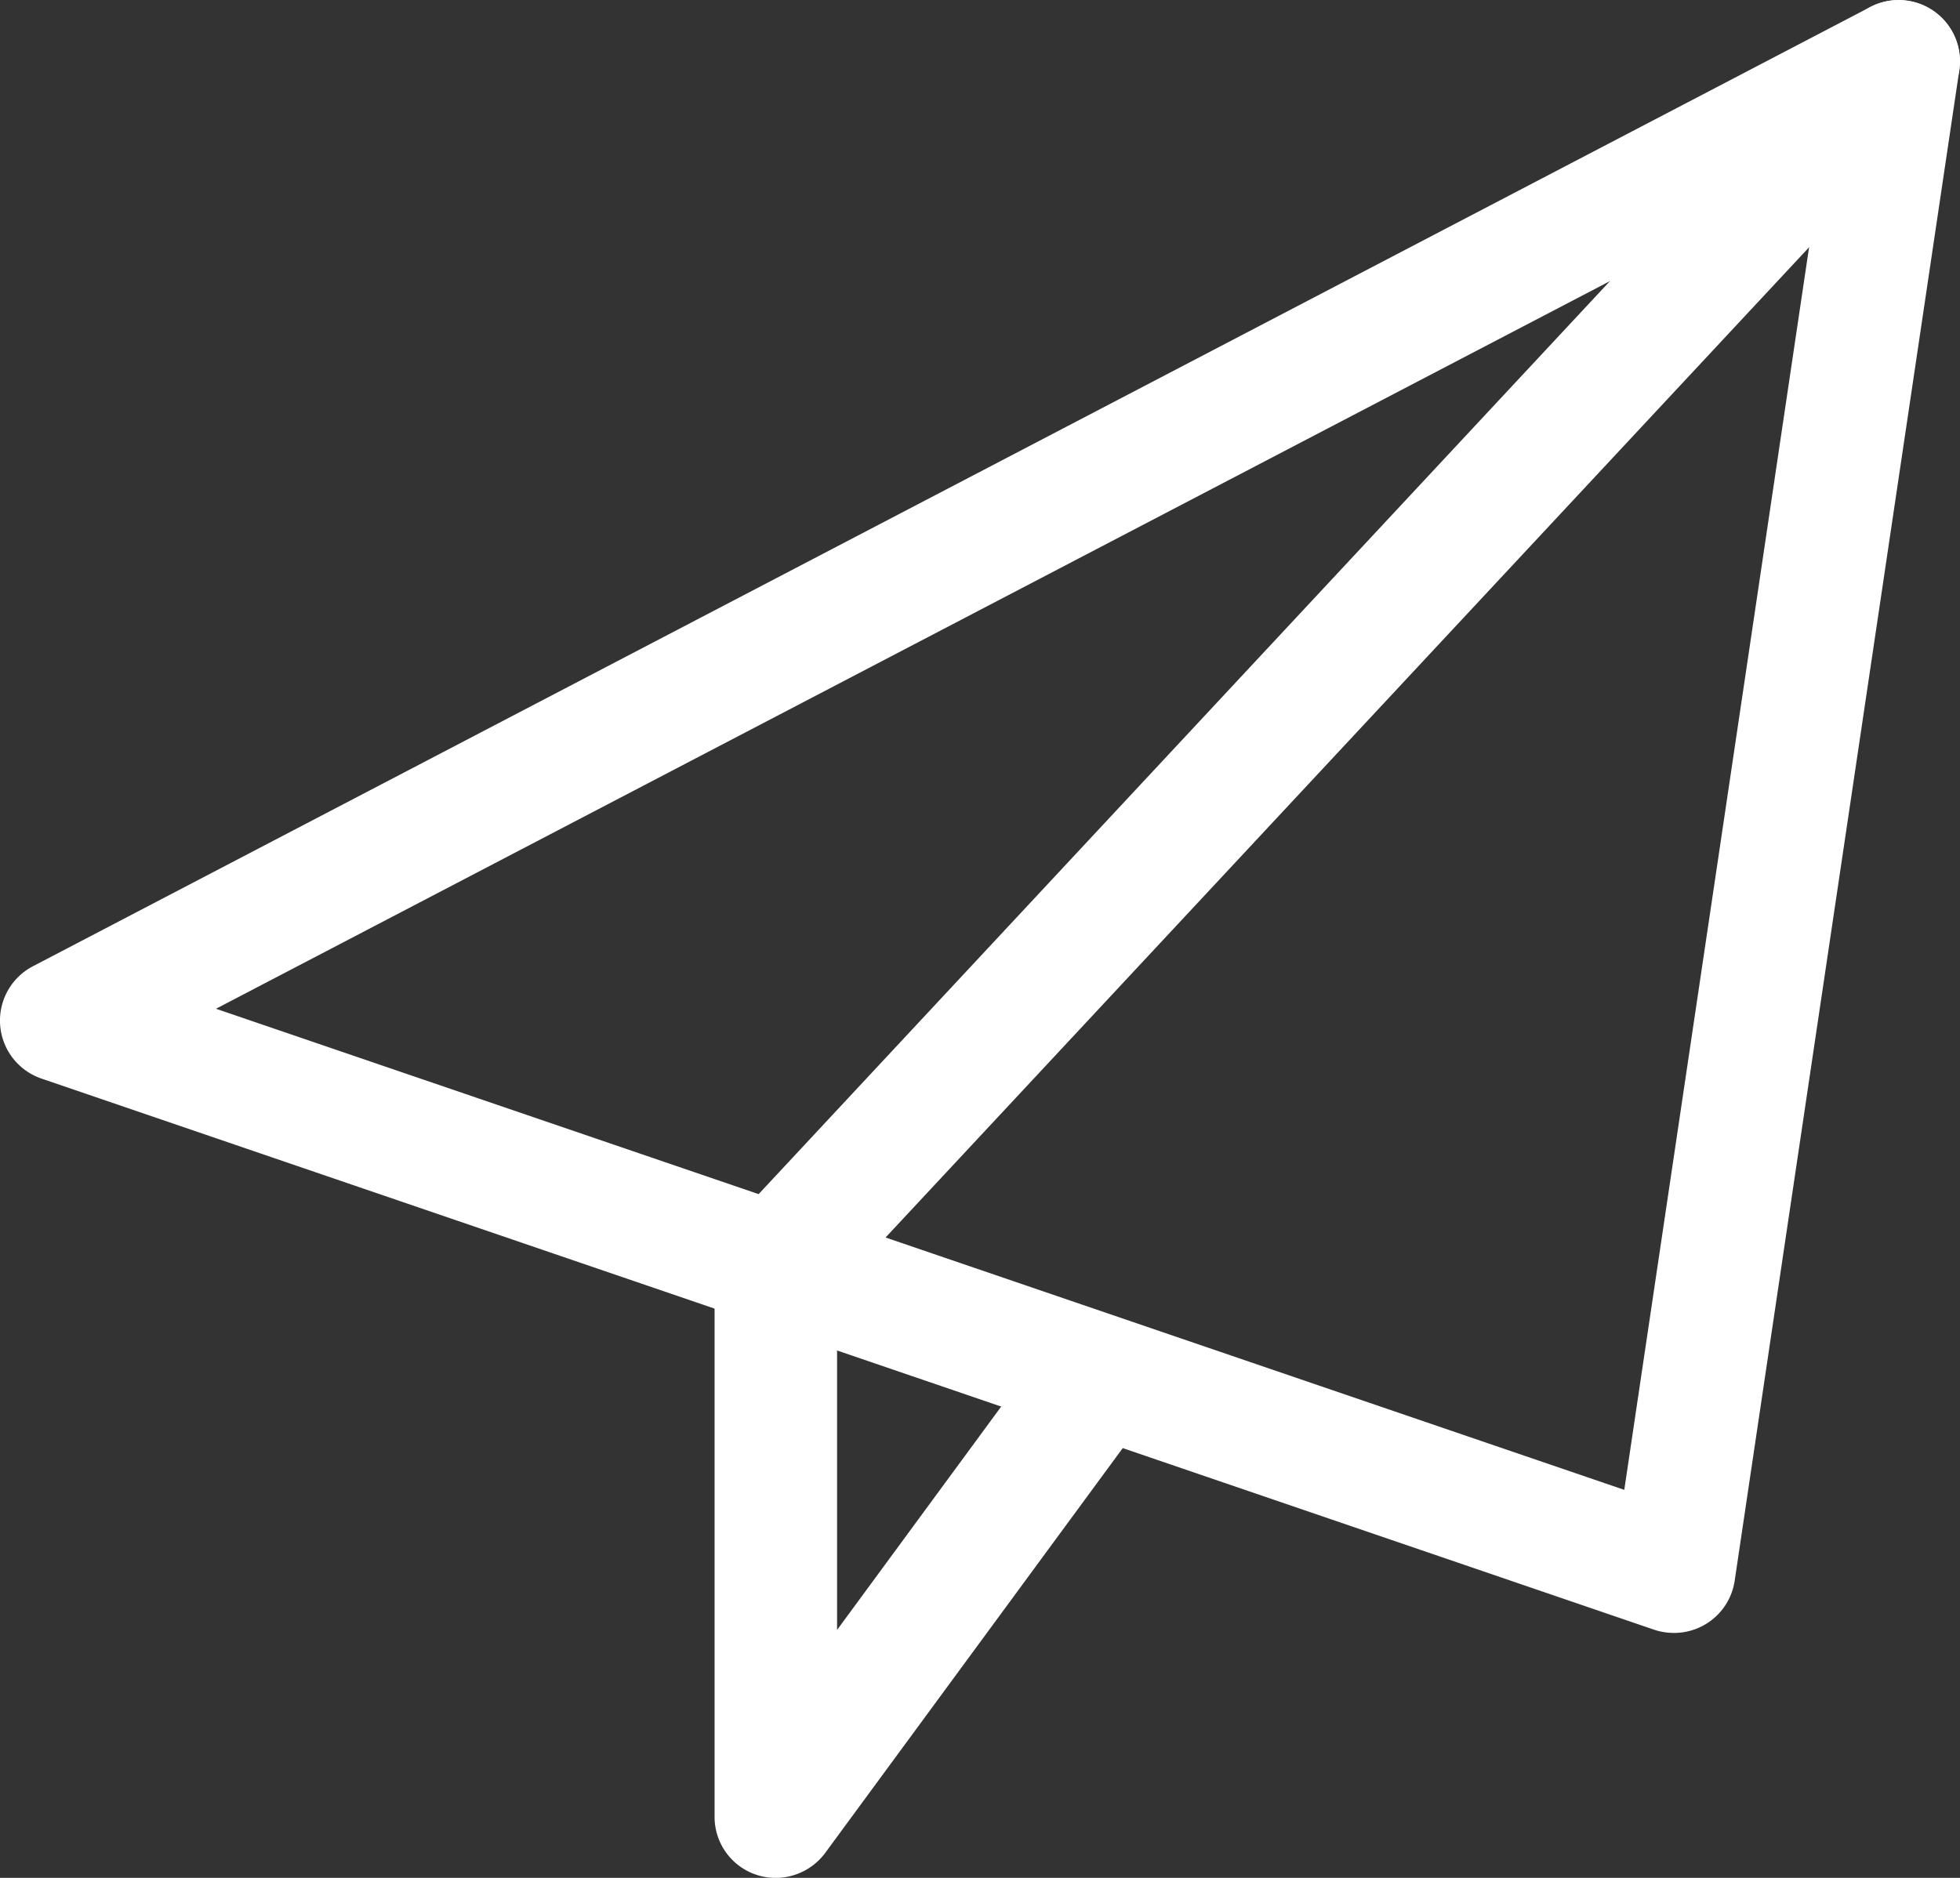 <svg xmlns="http://www.w3.org/2000/svg" width="62.609" height="60" viewBox="0 0 62.609 60">
  <rect x="0" y="0" width="62.609" height="60" fill="#333333" stroke="none"/>
  <g id="Group_175063" data-name="Group 175063" transform="translate(0 0.001)" style="mix-blend-mode: normal;isolation: isolate">
    <path id="Path_245203" data-name="Path 245203" d="M53.477,52.171a2,2,0,0,1-.631-.1L1.325,34.459a1.958,1.958,0,0,1-.277-3.587L59.743.221a1.962,1.962,0,0,1,2.843,2.024L55.412,50.5A1.956,1.956,0,0,1,53.477,52.171ZM6.9,32.228,51.885,47.6,58.149,5.469Z" transform="translate(0 0.002)" fill="#fff"/>
    <path id="Path_245204" data-name="Path 245204" d="M10.706,60A1.949,1.949,0,0,1,8.75,58.043V40.435A1.969,1.969,0,0,1,9.274,39.1L45.143.622a1.958,1.958,0,0,1,2.864,2.671L12.663,41.2V52.077l6.529-8.888a1.959,1.959,0,0,1,3.154,2.319L12.285,59.2a1.97,1.97,0,0,1-1.578.8Z" transform="translate(14.076 0)" fill="#fff"/>
  </g>
</svg>
